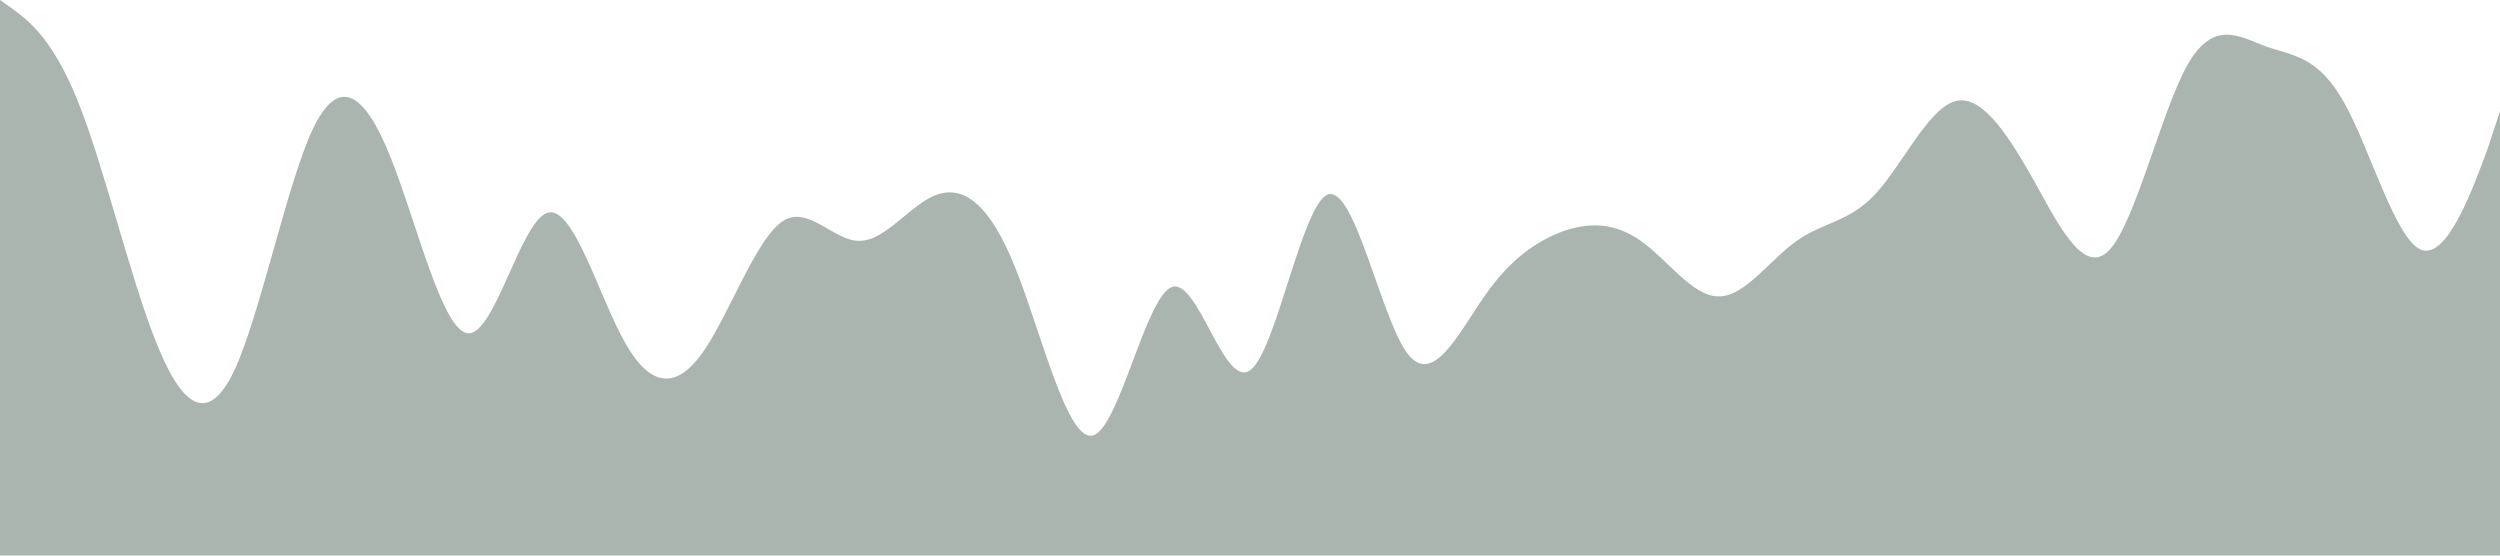 <?xml version="1.0" standalone="no"?><svg xmlns="http://www.w3.org/2000/svg" viewBox="0 0 1440 320" width="1440" height="320"><path fill="#abb5af" fill-opacity="1" d="M0,0L7.5,5.3C15,11,30,21,45,58.7C60,96,75,160,90,197.3C105,235,120,245,135,213.3C150,181,165,107,180,74.7C195,43,210,53,225,90.7C240,128,255,192,270,192C285,192,300,128,315,122.7C330,117,345,171,360,197.3C375,224,390,224,405,202.7C420,181,435,139,450,128C465,117,480,139,495,138.7C510,139,525,117,540,112C555,107,570,117,585,154.7C600,192,615,256,630,250.7C645,245,660,171,675,165.3C690,160,705,224,720,213.3C735,203,750,117,765,112C780,107,795,181,810,202.7C825,224,840,192,855,170.7C870,149,885,139,900,133.3C915,128,930,128,945,138.7C960,149,975,171,990,170.7C1005,171,1020,149,1035,138.7C1050,128,1065,128,1080,112C1095,96,1110,64,1125,58.7C1140,53,1155,75,1170,101.3C1185,128,1200,160,1215,144C1230,128,1245,64,1260,37.3C1275,11,1290,21,1305,26.7C1320,32,1335,32,1350,58.7C1365,85,1380,139,1395,144C1410,149,1425,107,1433,85.3L1440,64L1440,320L1432.5,320C1425,320,1410,320,1395,320C1380,320,1365,320,1350,320C1335,320,1320,320,1305,320C1290,320,1275,320,1260,320C1245,320,1230,320,1215,320C1200,320,1185,320,1170,320C1155,320,1140,320,1125,320C1110,320,1095,320,1080,320C1065,320,1050,320,1035,320C1020,320,1005,320,990,320C975,320,960,320,945,320C930,320,915,320,900,320C885,320,870,320,855,320C840,320,825,320,810,320C795,320,780,320,765,320C750,320,735,320,720,320C705,320,690,320,675,320C660,320,645,320,630,320C615,320,600,320,585,320C570,320,555,320,540,320C525,320,510,320,495,320C480,320,465,320,450,320C435,320,420,320,405,320C390,320,375,320,360,320C345,320,330,320,315,320C300,320,285,320,270,320C255,320,240,320,225,320C210,320,195,320,180,320C165,320,150,320,135,320C120,320,105,320,90,320C75,320,60,320,45,320C30,320,15,320,8,320L0,320Z"></path></svg>